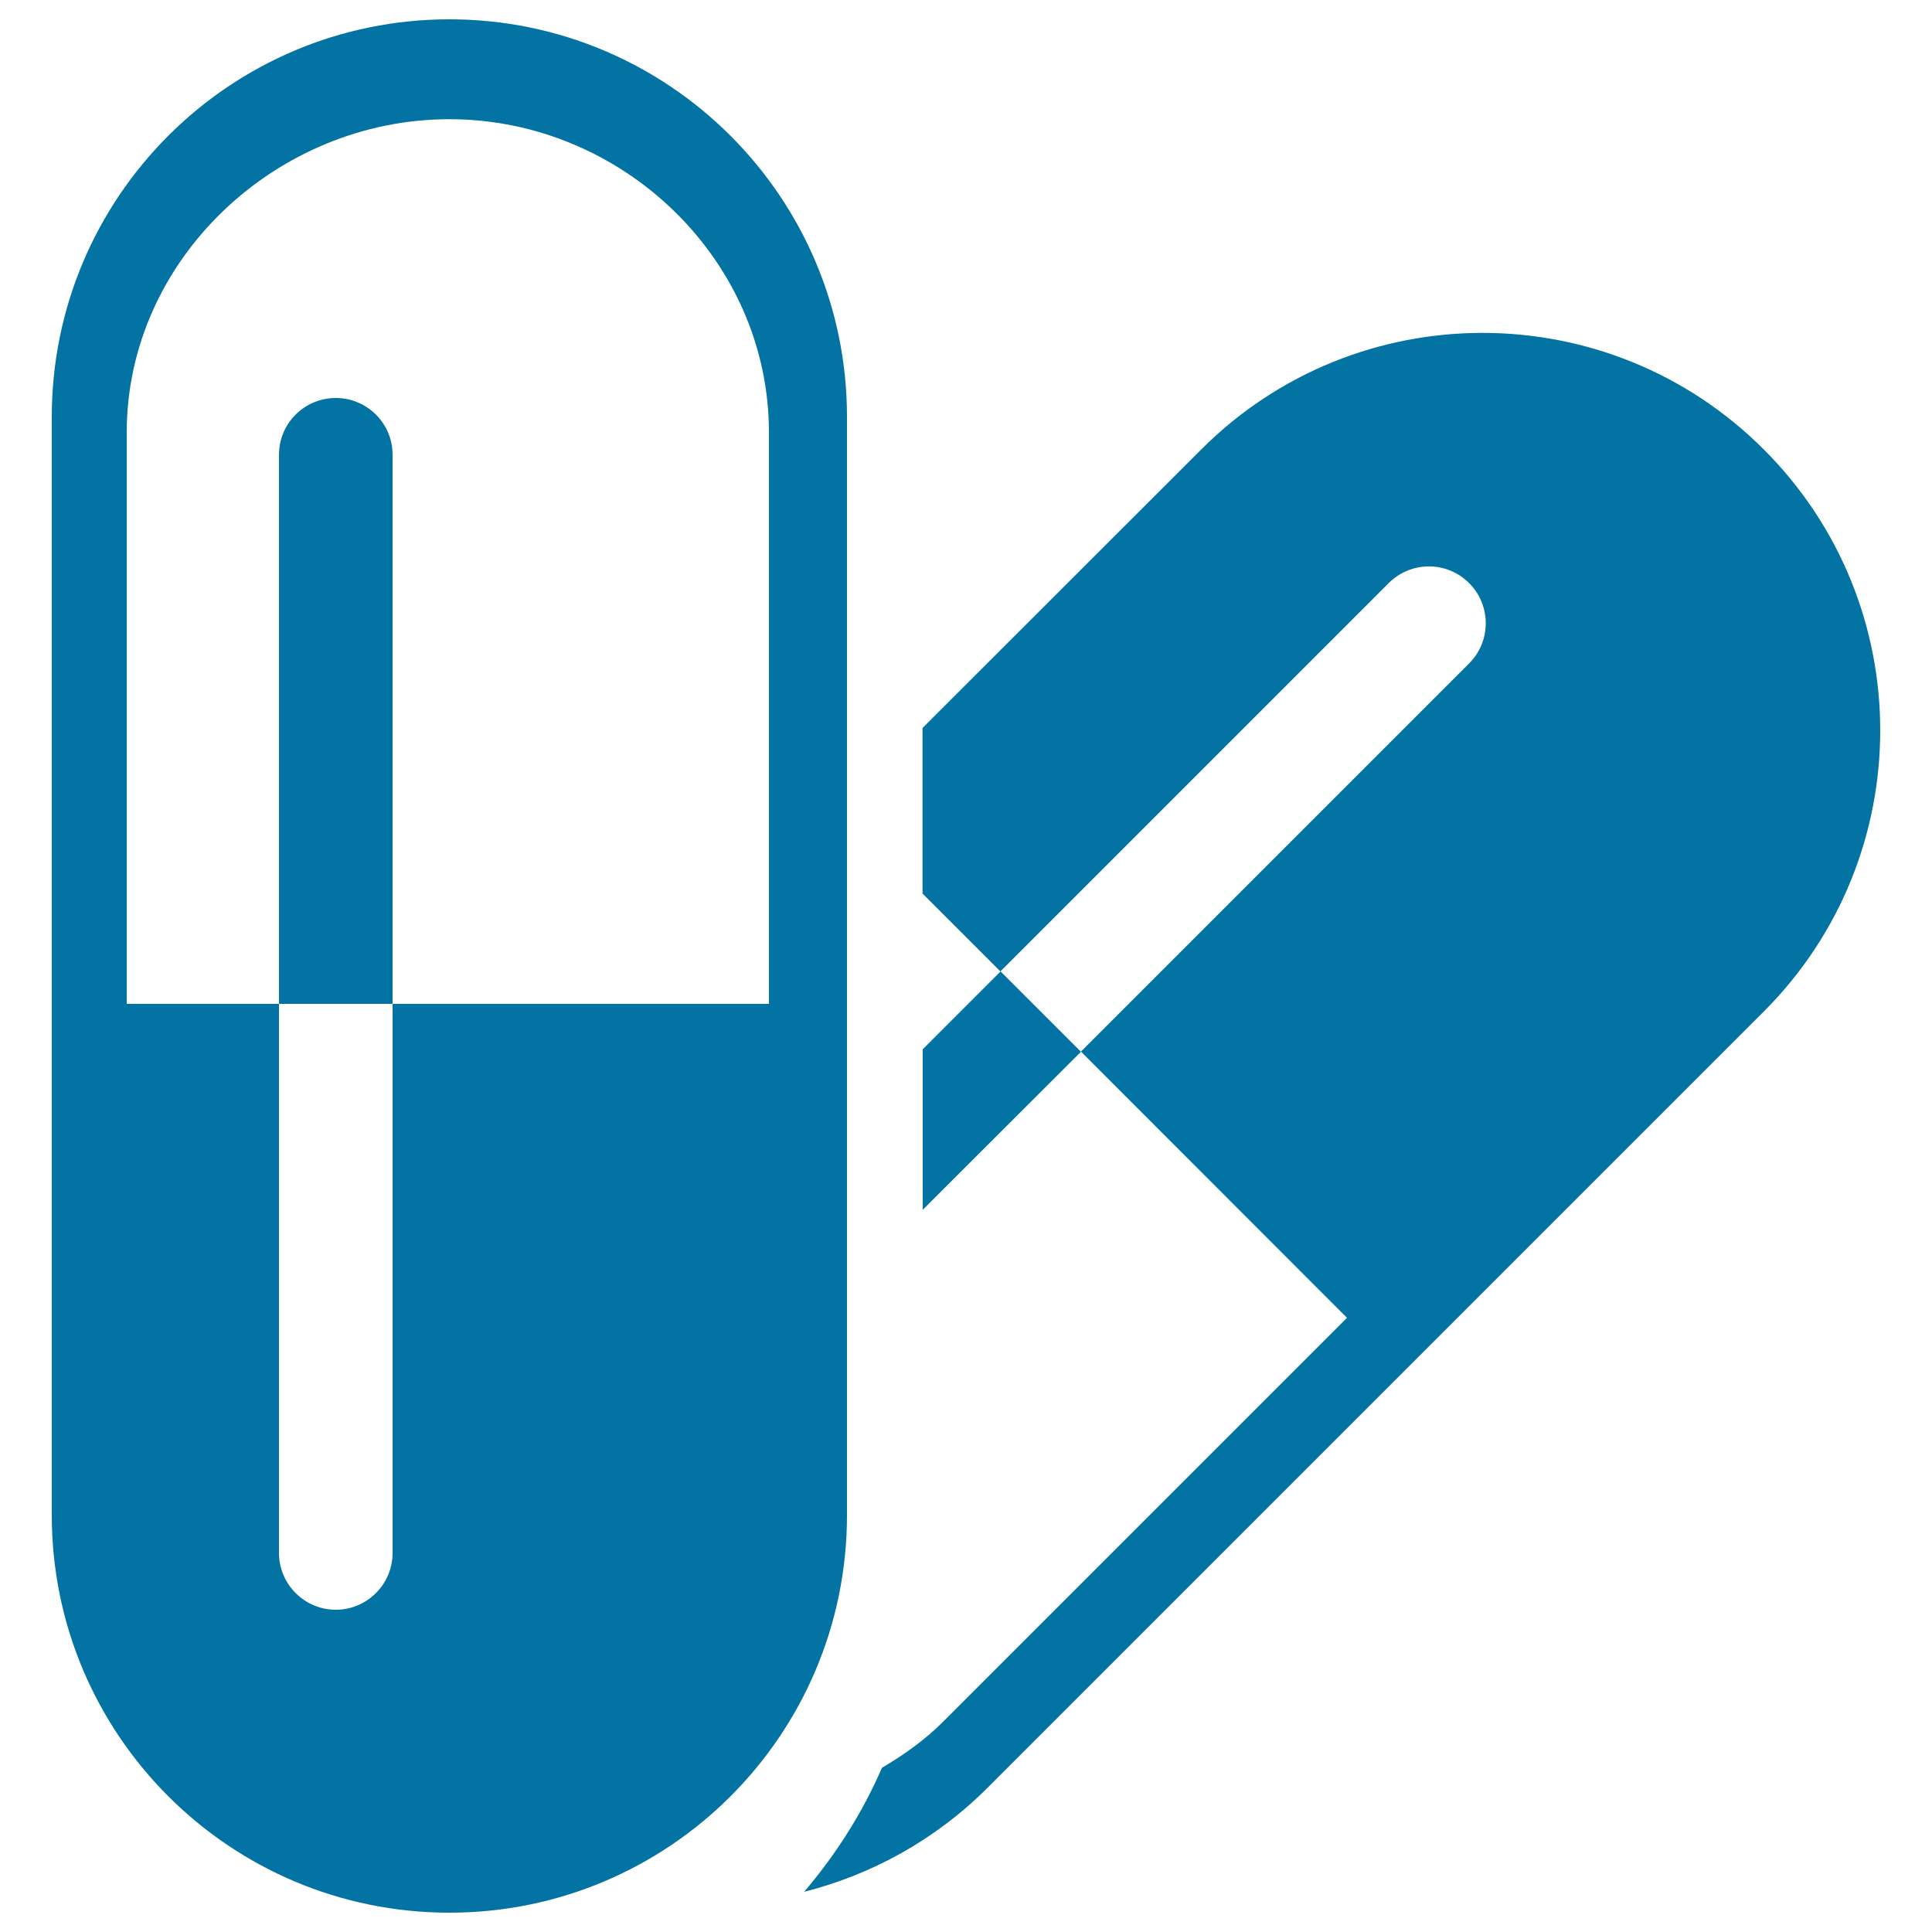 <svg xmlns="http://www.w3.org/2000/svg" viewBox="0 0 1000 1000" style="fill:#0273a2">
<title>Medical pills SVG icon</title>
<path d="M912.9,523.6L511,925.5c-27.2,27.1-60.1,44.9-94.8,53.7c16.4-19.2,30.1-40.7,40.3-64.2c11.2-6.6,22-14.2,31.6-23.8l209.1-209.1L559.5,544.3l200.9-200.9c11.5-11.5,11.5-30.1,0-41.6c-11.5-11.5-30.1-11.5-41.6,0l-201,201l-40.3-40.3v-85.7l144.3-144.2c80.4-80.4,210.7-80.4,291.1,0C993.3,312.9,993.3,443.2,912.9,523.6z M477.6,626.2v-83.1l40.3-40.3l41.6,41.6L477.6,626.2z M232.6,990C119,990,26.8,897.9,26.8,784.2V215.8C26.8,102.1,119,10,232.6,10s205.8,92.1,205.8,205.8v568.4C438.4,897.9,346.3,990,232.6,990z M398,223.8c0-89.5-75.9-162.1-165.4-162.1c-89.5,0-167,72.6-167,162.1v295.8h78.8v284.2c0,16.2,13.2,29.4,29.4,29.4c16.2,0,29.4-13.2,29.4-29.4V519.6H398L398,223.8L398,223.8z M173.8,206c16.2,0,29.4,13.1,29.4,29.4v284.2h-58.8V235.4C144.4,219.1,157.6,206,173.8,206z"/>
</svg>